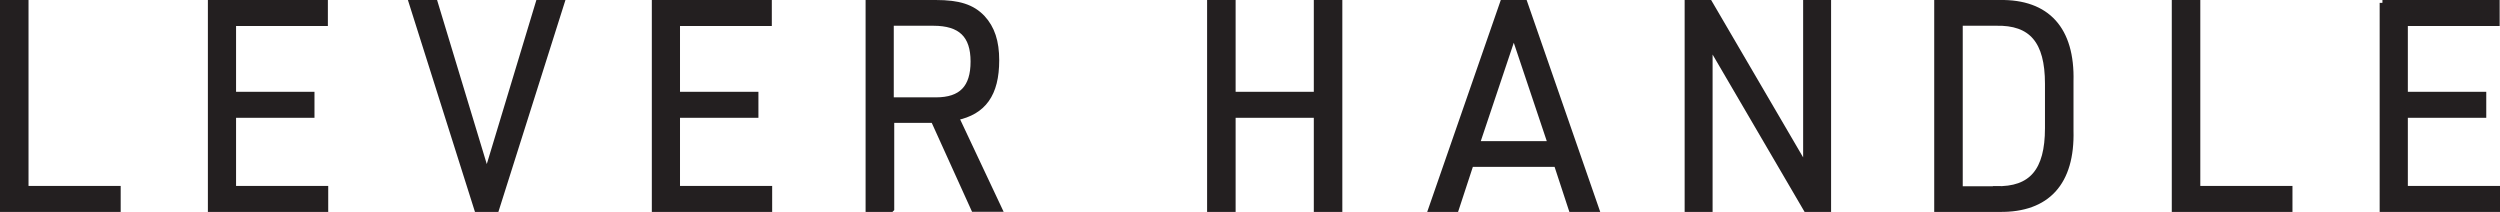 <?xml version="1.0" encoding="UTF-8"?><svg id="Layer_2" xmlns="http://www.w3.org/2000/svg" viewBox="0 0 216.47 18.35"><defs><style>.cls-1{fill:#231f20;stroke:#231f20;stroke-miterlimit:10;stroke-width:.5px;}</style></defs><g id="main"><g><path class="cls-1" d="M.25,.25h1.97V16.35h7.98v1.75H.25V.25Z"/><path class="cls-1" d="M18.24,.25h9.9v1.75h-7.95v6.2h6.79v1.75h-6.79v6.4h7.98v1.75h-9.92V.25Z"/><path class="cls-1" d="M35.66,.25h2l4.49,14.82L46.63,.25h1.99l-5.65,17.85h-1.66L35.66,.25Z"/><path class="cls-1" d="M56.68,.25h9.9v1.75h-7.95v6.2h6.79v1.75h-6.79v6.4h7.98v1.75h-9.92V.25Z"/><path class="cls-1" d="M77.17,18.1h-1.97V.25h5.82c2.02,0,3.16,.38,4.04,1.3,.83,.9,1.21,2.05,1.21,3.67,0,2.92-1.12,4.47-3.49,4.95l3.73,7.92h-2.18l-3.49-7.7h-3.66v7.7Zm3.87-9.42c2.21,0,3.25-1.07,3.25-3.35s-1.09-3.35-3.47-3.35h-3.68v6.7h3.89Z"/><path class="cls-1" d="M104.77,.25h1.97v7.95h7.27V.25h1.97V18.1h-1.97V9.95h-7.27v8.15h-1.97V.25Z"/><path class="cls-1" d="M127.35,14.2l-1.28,3.9h-2.14L130.13,.25h1.88l6.2,17.85h-2.14l-1.28-3.9h-7.43Zm3.73-11.3l-3.21,9.57h6.41l-3.21-9.57Z"/><path class="cls-1" d="M146.12,.25h1.9l8.36,14.3V.25h1.92V18.1h-1.9l-8.36-14.3v14.3h-1.92V.25Z"/><path class="cls-1" d="M167.73,.25h5.41c4.13-.07,6.27,2.3,6.15,6.8v4.25c.12,4.5-2.02,6.85-6.15,6.8h-5.41V.25Zm5.08,16.12c3.11,.08,4.51-1.57,4.51-5.27v-3.85c0-3.7-1.4-5.35-4.51-5.27h-3.11v14.4h3.11Z"/><path class="cls-1" d="M188.3,.25h1.97V16.35h7.98v1.75h-9.95V.25Z"/><path class="cls-1" d="M206.29,.25h9.9v1.75h-7.95v6.2h6.79v1.75h-6.79v6.4h7.98v1.75h-9.92V.25Z"/></g></g></svg>